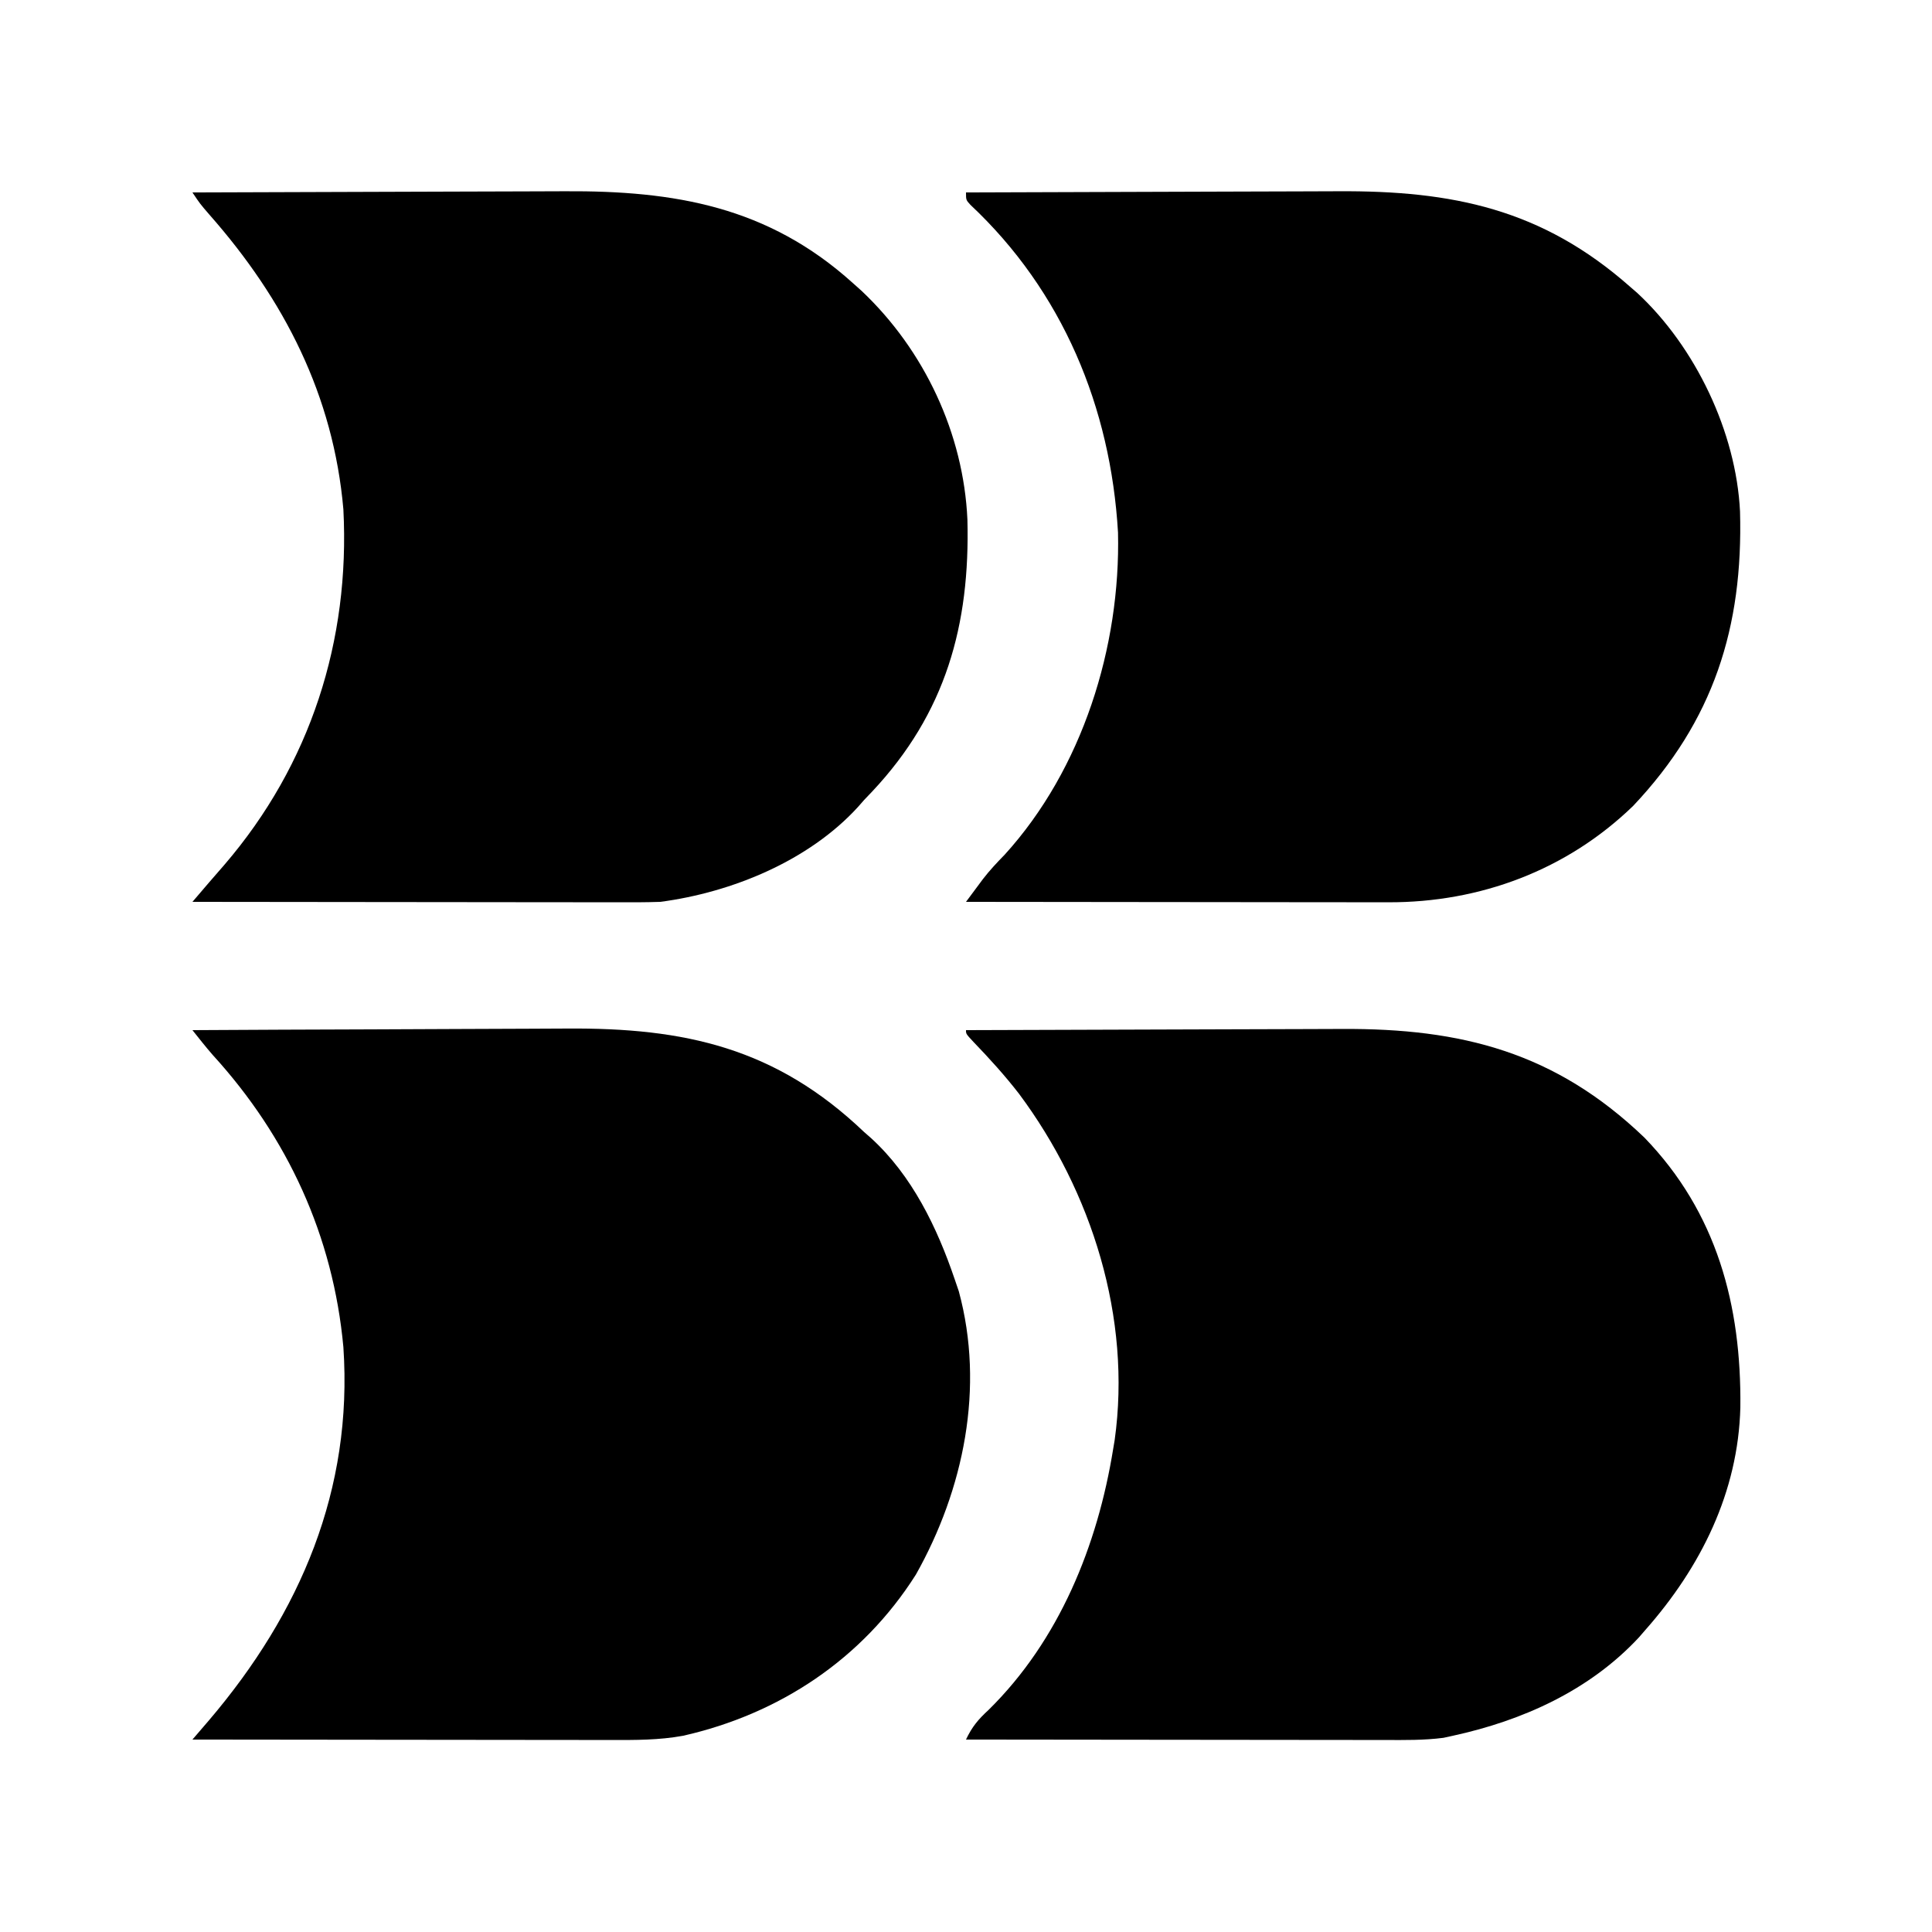 <?xml version="1.0" encoding="UTF-8"?>
<svg version="1.1" xmlns="http://www.w3.org/2000/svg" width="512" height="512">
<path d="M0 0 C15.926 -0.07 31.852 -0.123 47.777 -0.155 C55.173 -0.171 62.569 -0.192 69.965 -0.226 C76.418 -0.256 82.87 -0.276 89.323 -0.282 C92.734 -0.286 96.145 -0.295 99.555 -0.317 C131.323 -0.5 156.159 5.843 179.75 28.438 C199.019 48.323 205.509 72.976 205.211 99.965 C204.646 122.447 194.722 142.341 180 159 C179.46 159.624 178.92 160.248 178.363 160.891 C165.279 174.997 147.486 182.979 129 187 C128.188 187.178 127.376 187.355 126.54 187.538 C121.367 188.213 116.238 188.13 111.028 188.114 C109.827 188.114 108.627 188.114 107.39 188.114 C104.111 188.113 100.833 188.108 97.554 188.101 C94.123 188.095 90.692 188.095 87.26 188.093 C80.769 188.09 74.277 188.082 67.786 188.072 C60.393 188.061 53 188.055 45.607 188.05 C30.405 188.04 15.202 188.022 0 188 C1.583 184.637 3.251 182.648 6 180.125 C24.719 161.706 34.874 136.555 39 111 C39.131 110.219 39.263 109.438 39.398 108.633 C43.917 76.269 33.341 42.769 14.086 16.91 C10.332 12.049 6.24 7.549 1.984 3.125 C0 1 0 1 0 0 Z " fill="#000000" transform="translate(256,273)"/>
<path d="M0 0 C15.778 -0.07 31.556 -0.123 47.334 -0.155 C54.662 -0.171 61.99 -0.192 69.317 -0.226 C75.711 -0.256 82.104 -0.276 88.498 -0.282 C91.877 -0.286 95.256 -0.295 98.635 -0.317 C128.878 -0.493 152.639 4.355 176 25 C176.936 25.81 176.936 25.81 177.891 26.637 C193.335 40.962 204.102 63.542 205.125 84.561 C205.972 115.247 198.098 140.034 176.812 162.562 C159.237 179.597 136.2 188.19 111.936 188.114 C110.121 188.114 110.121 188.114 108.268 188.114 C104.963 188.113 101.658 188.108 98.352 188.101 C94.893 188.095 91.434 188.095 87.974 188.093 C81.43 188.09 74.885 188.082 68.34 188.072 C60.887 188.061 53.434 188.055 45.98 188.05 C30.653 188.04 15.327 188.022 0 188 C0.952 186.716 1.907 185.433 2.862 184.15 C3.394 183.436 3.925 182.721 4.472 181.985 C6.256 179.667 8.207 177.59 10.25 175.5 C30.852 152.852 40.987 120.406 40.285 90.121 C38.349 56.936 25.602 26.192 1.184 3.297 C0 2 0 2 0 0 Z " fill="#000000" transform="translate(256,51)"/>
<path d="M0 0 C15.778 -0.07 31.556 -0.123 47.334 -0.155 C54.662 -0.171 61.99 -0.192 69.317 -0.226 C75.711 -0.256 82.104 -0.276 88.498 -0.282 C91.877 -0.286 95.256 -0.295 98.635 -0.317 C127.772 -0.486 152.507 3.708 175 24 C175.781 24.699 176.562 25.397 177.367 26.117 C193.967 41.798 204.357 63.939 205.375 86.699 C206.094 114.566 199.667 137.975 180.129 158.77 C179.426 159.506 178.724 160.242 178 161 C177.209 161.903 177.209 161.903 176.402 162.824 C163.341 177.155 142.892 185.517 124 188 C119.979 188.144 115.96 188.126 111.936 188.114 C110.121 188.114 110.121 188.114 108.268 188.114 C104.963 188.113 101.658 188.108 98.352 188.101 C94.893 188.095 91.434 188.095 87.974 188.093 C81.43 188.09 74.885 188.082 68.34 188.072 C60.887 188.061 53.434 188.055 45.98 188.05 C30.653 188.04 15.327 188.022 0 188 C0.948 186.893 1.896 185.785 2.844 184.678 C3.372 184.062 3.9 183.445 4.444 182.81 C5.786 181.249 7.138 179.698 8.492 178.148 C31.303 151.598 41.787 118.731 40 84 C37.381 53.832 24.314 28.373 4.504 5.898 C2 3 2 3 0 0 Z " fill="#000000" transform="translate(51,51)"/>
<path d="M0 0 C15.857 -0.094 31.713 -0.164 47.57 -0.207 C54.935 -0.228 62.299 -0.256 69.664 -0.302 C76.091 -0.342 82.519 -0.368 88.946 -0.376 C92.342 -0.382 95.737 -0.393 99.133 -0.423 C130.491 -0.665 154.615 4.68 178 27 C178.903 27.791 178.903 27.791 179.824 28.598 C190.688 38.499 197.346 52.297 202 66 C202.361 67.057 202.722 68.114 203.094 69.203 C210.008 94.685 204.409 121.728 191.723 144.277 C177.572 166.643 155.566 181.229 130 187 C123.632 188.164 117.375 188.134 110.914 188.114 C109.714 188.114 108.513 188.114 107.276 188.114 C104.001 188.113 100.727 188.108 97.453 188.101 C94.024 188.095 90.596 188.095 87.167 188.093 C80.683 188.09 74.198 188.082 67.714 188.072 C60.328 188.061 52.942 188.055 45.557 188.05 C30.371 188.04 15.186 188.022 0 188 C0.603 187.299 0.603 187.299 1.217 186.584 C1.75 185.964 2.282 185.344 2.831 184.706 C3.619 183.788 3.619 183.788 4.423 182.852 C28.621 154.432 42.559 121.769 40 84 C37.296 54.573 25.238 28.355 5.397 6.599 C3.525 4.457 1.773 2.224 0 0 Z " fill="#000000" transform="translate(51,273)"/>
</svg>
